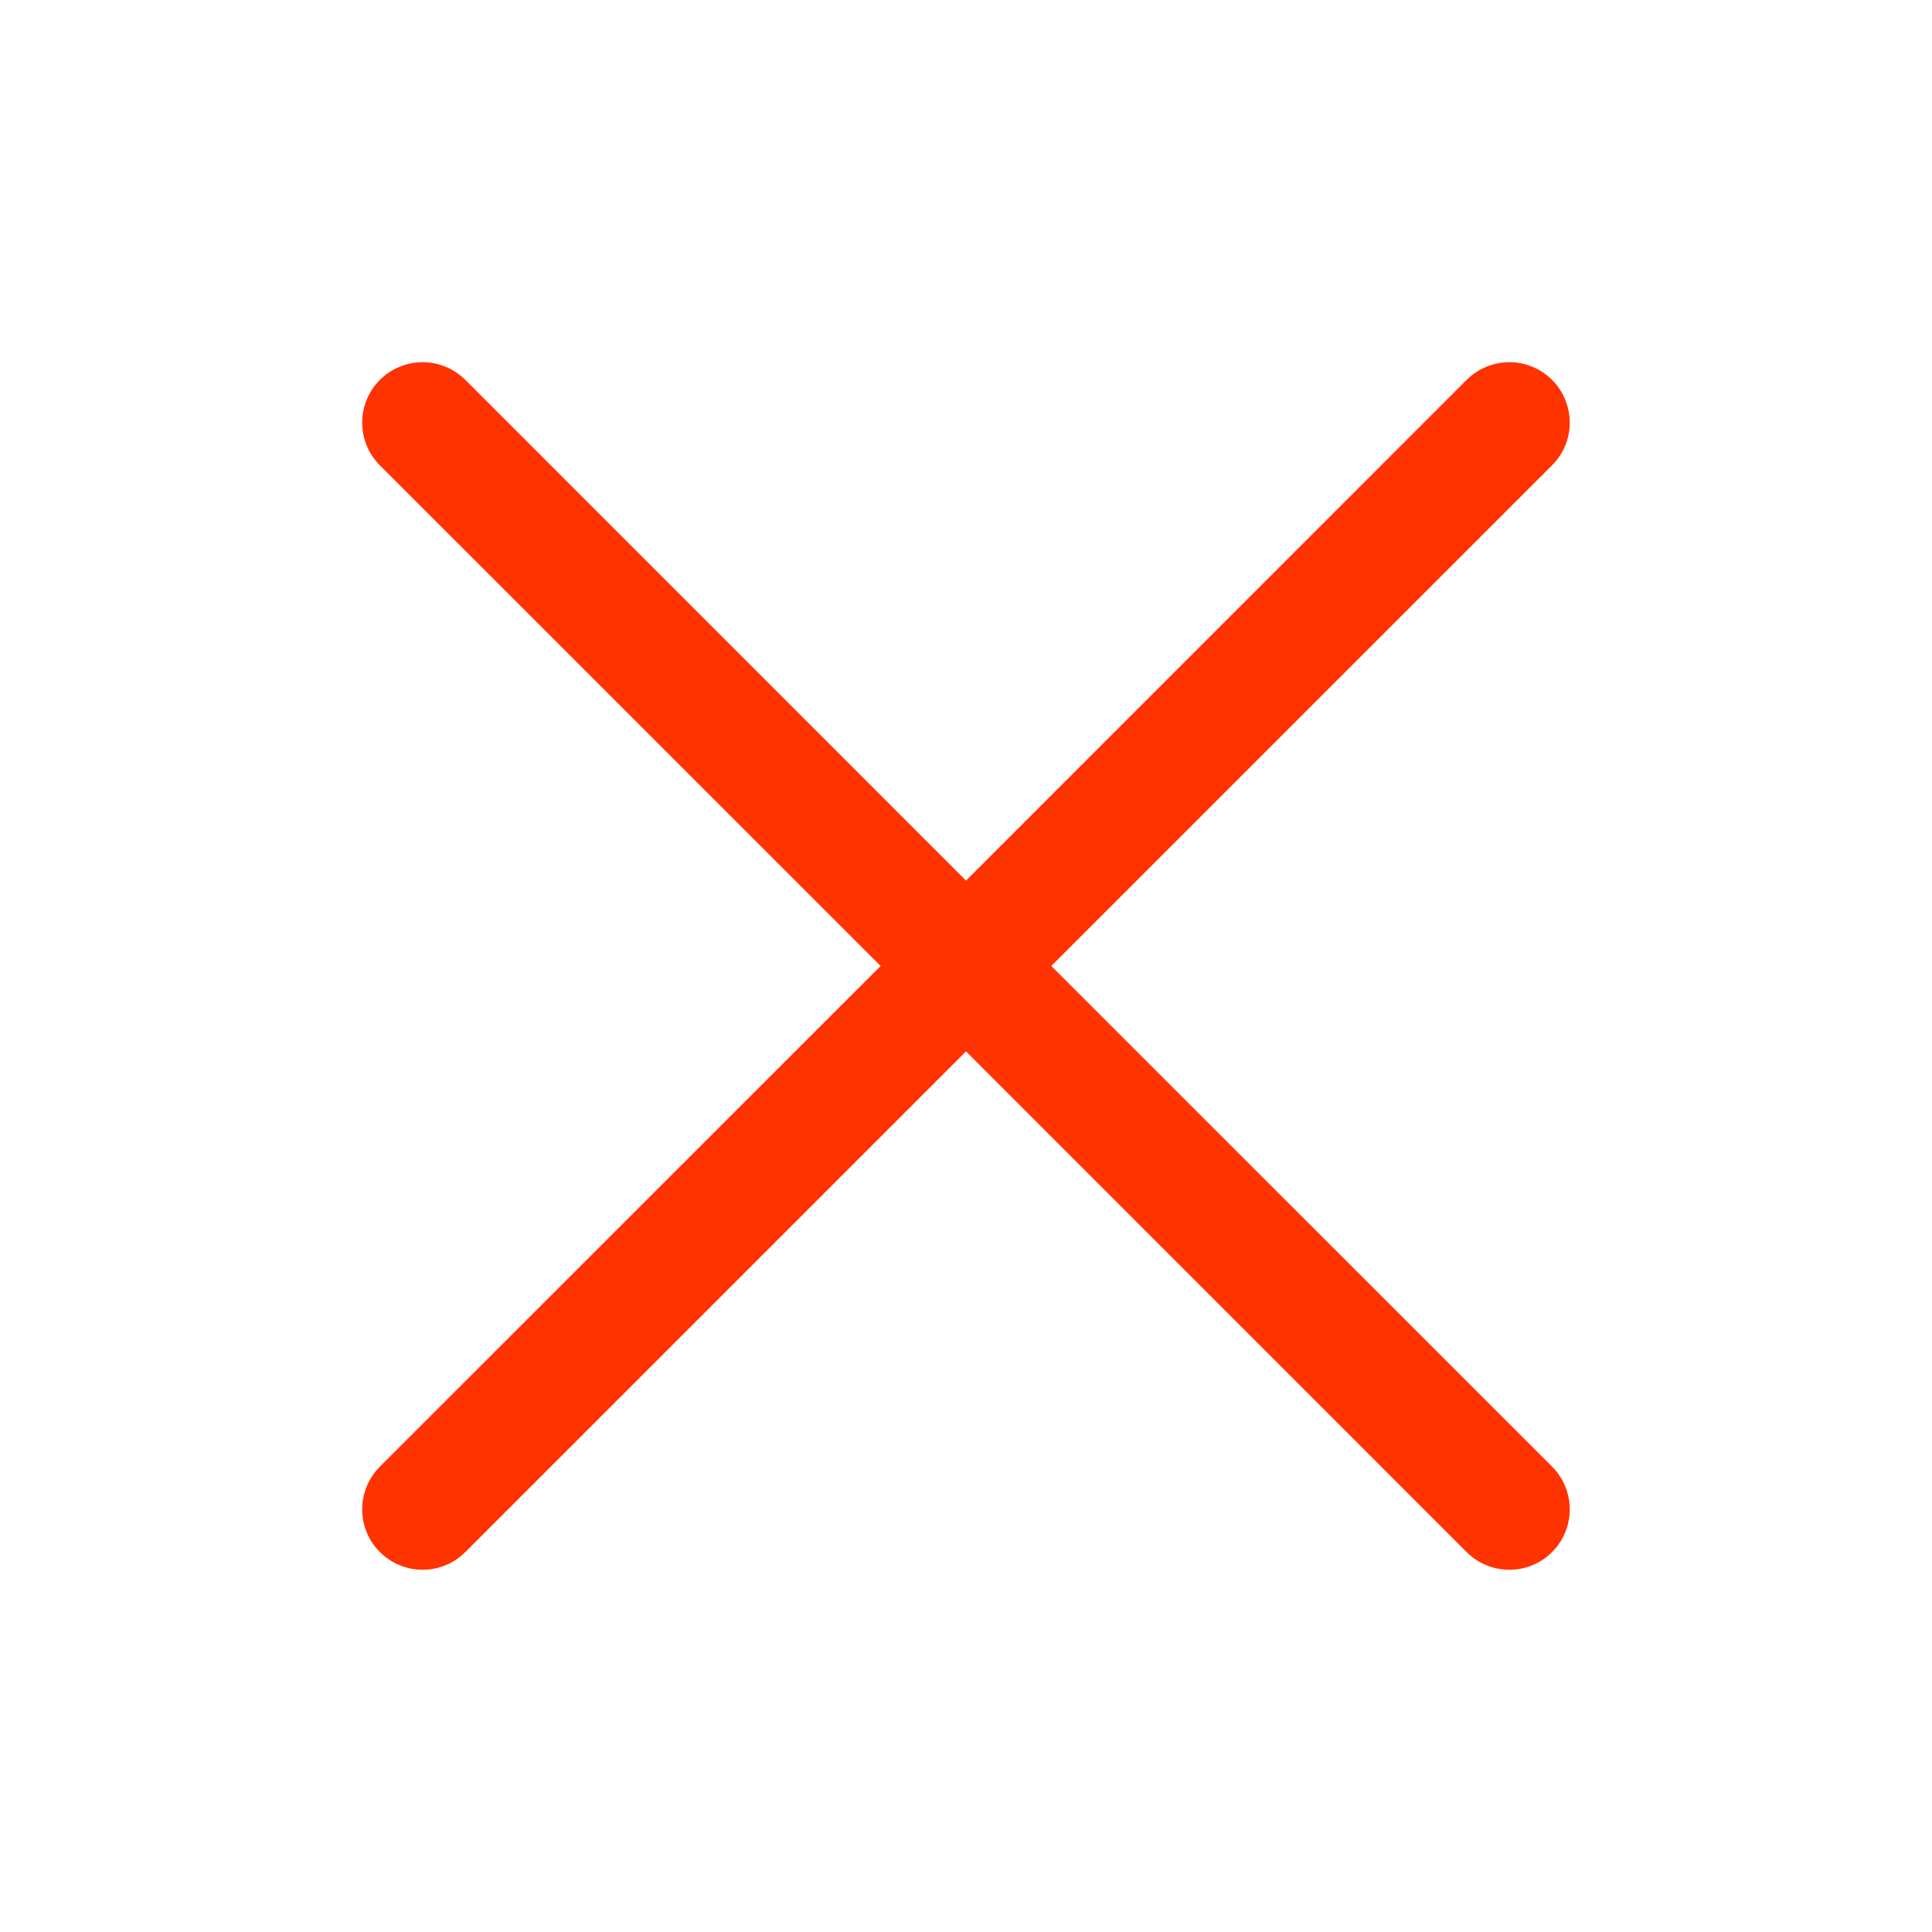 <svg width="32" height="32" viewBox="0 0 32 32" fill="none" xmlns="http://www.w3.org/2000/svg">
<path d="M25.707 24.292C25.8 24.385 25.874 24.496 25.924 24.617C25.974 24.738 26 24.869 26 25C26 25.131 25.974 25.261 25.924 25.383C25.874 25.504 25.8 25.614 25.707 25.707C25.614 25.8 25.504 25.874 25.383 25.924C25.261 25.975 25.131 26 25 26C24.868 26 24.738 25.975 24.617 25.924C24.495 25.874 24.385 25.8 24.292 25.707L16 17.414L7.707 25.707C7.519 25.895 7.265 26 7 26C6.734 26 6.48 25.895 6.292 25.707C6.104 25.52 5.999 25.265 5.999 25C5.999 24.735 6.104 24.48 6.292 24.292L14.586 16L6.292 7.707C6.104 7.52 5.999 7.265 5.999 7C5.999 6.735 6.104 6.48 6.292 6.292C6.48 6.105 6.734 5.999 7 5.999C7.265 5.999 7.519 6.105 7.707 6.292L16 14.586L24.292 6.292C24.48 6.105 24.734 5.999 25 5.999C25.265 5.999 25.519 6.105 25.707 6.292C25.895 6.48 26 6.735 26 7C26 7.265 25.895 7.52 25.707 7.707L17.413 16L25.707 24.292Z" fill="#FF3300"/>
</svg>
